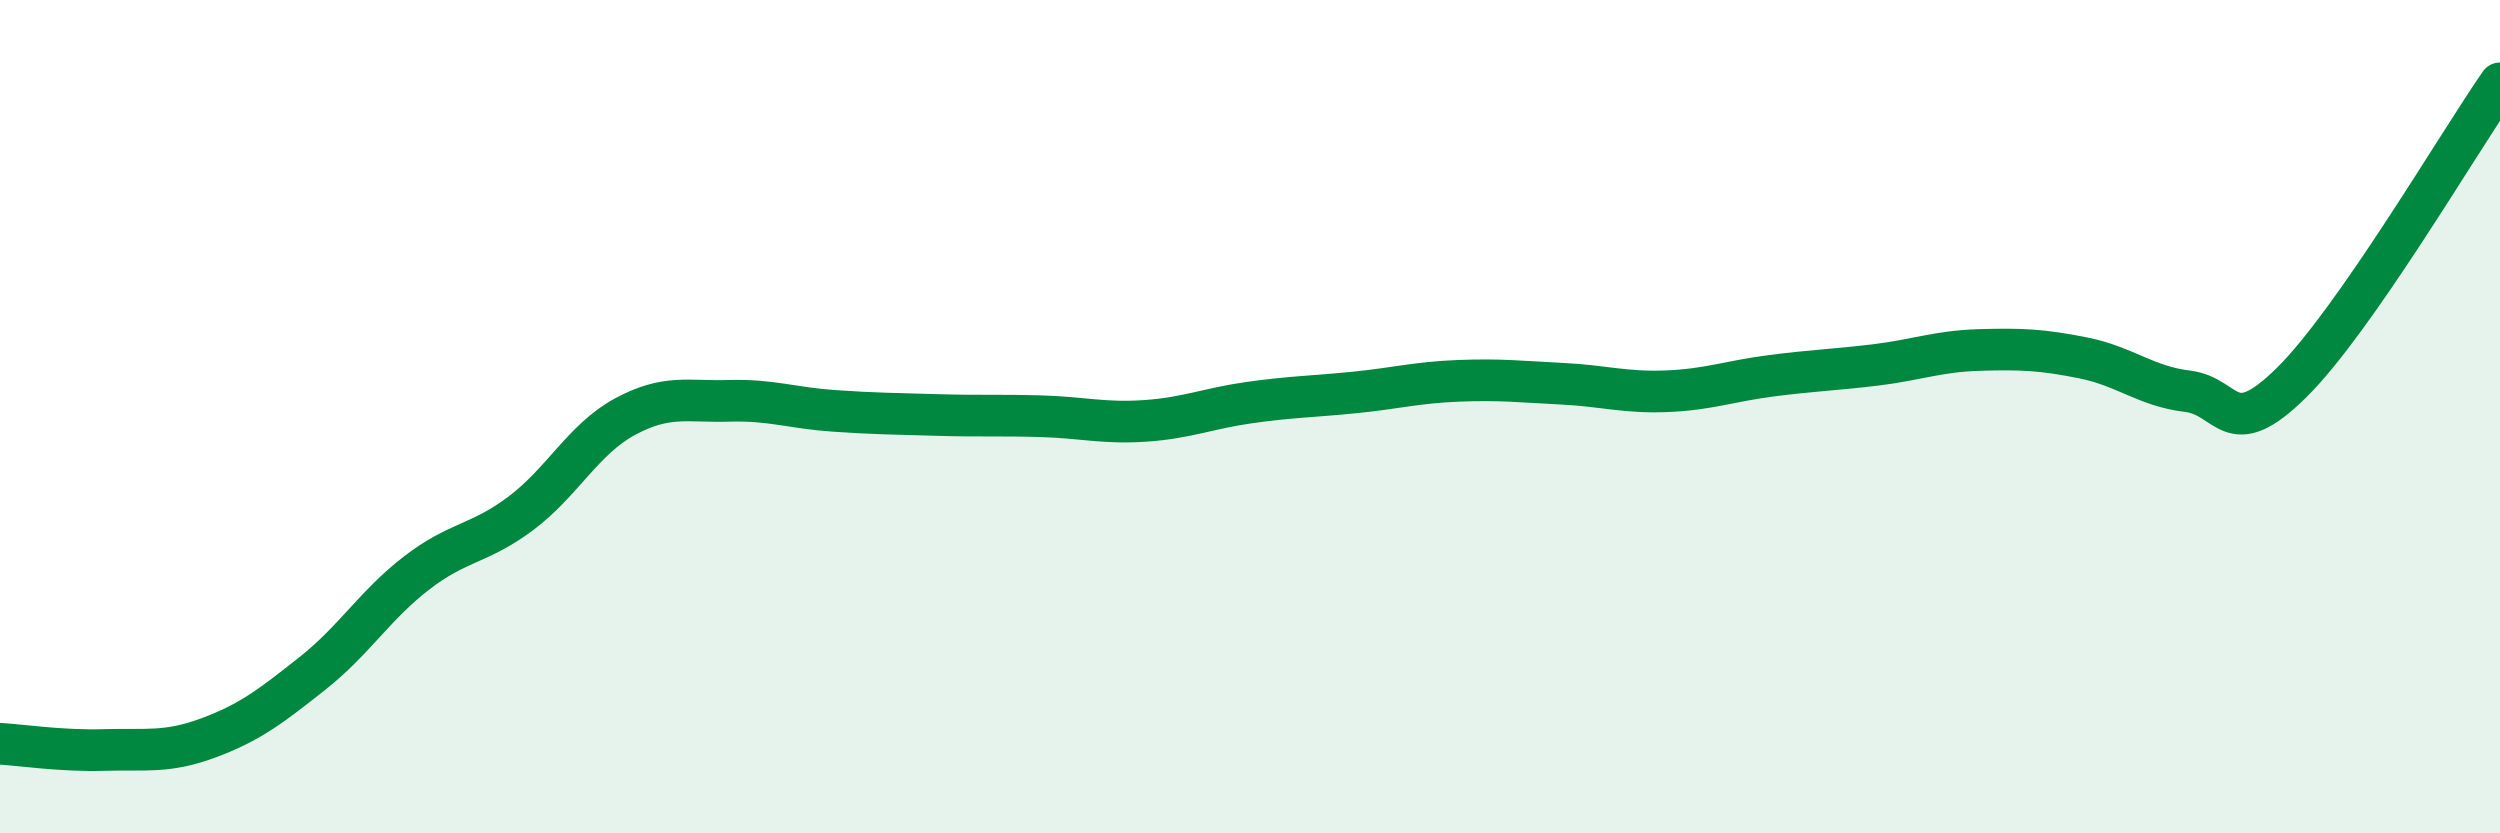 
    <svg width="60" height="20" viewBox="0 0 60 20" xmlns="http://www.w3.org/2000/svg">
      <path
        d="M 0,17.85 C 0.5,17.88 1.5,18.03 2.5,18 C 3.5,17.97 4,18.08 5,17.71 C 6,17.34 6.5,16.95 7.5,16.16 C 8.5,15.37 9,14.52 10,13.75 C 11,12.98 11.5,13.07 12.5,12.32 C 13.5,11.57 14,10.54 15,10 C 16,9.46 16.5,9.65 17.5,9.62 C 18.5,9.59 19,9.79 20,9.86 C 21,9.93 21.5,9.93 22.5,9.96 C 23.5,9.99 24,9.96 25,9.99 C 26,10.02 26.5,10.17 27.5,10.1 C 28.5,10.03 29,9.8 30,9.66 C 31,9.52 31.5,9.52 32.5,9.42 C 33.5,9.32 34,9.18 35,9.14 C 36,9.1 36.5,9.16 37.5,9.21 C 38.5,9.26 39,9.43 40,9.39 C 41,9.35 41.5,9.15 42.5,9.02 C 43.5,8.89 44,8.88 45,8.76 C 46,8.64 46.5,8.43 47.5,8.4 C 48.5,8.37 49,8.39 50,8.59 C 51,8.79 51.5,9.27 52.5,9.39 C 53.5,9.51 53.5,10.66 55,9.18 C 56.5,7.7 59,3.44 60,2L60 20L0 20Z"
        fill="#008740"
        opacity="0.1"
        stroke-linecap="round"
        stroke-linejoin="round"
      />
      <path
        d="M 0,17.85 C 0.5,17.88 1.5,18.03 2.5,18 C 3.5,17.97 4,18.08 5,17.71 C 6,17.34 6.5,16.95 7.5,16.16 C 8.5,15.37 9,14.52 10,13.75 C 11,12.98 11.5,13.07 12.5,12.32 C 13.5,11.57 14,10.54 15,10 C 16,9.46 16.5,9.65 17.5,9.62 C 18.5,9.59 19,9.79 20,9.86 C 21,9.93 21.5,9.93 22.5,9.96 C 23.5,9.99 24,9.96 25,9.99 C 26,10.02 26.5,10.17 27.5,10.1 C 28.5,10.03 29,9.8 30,9.66 C 31,9.52 31.5,9.52 32.5,9.42 C 33.5,9.32 34,9.18 35,9.14 C 36,9.1 36.5,9.16 37.5,9.21 C 38.5,9.26 39,9.43 40,9.39 C 41,9.35 41.5,9.15 42.5,9.02 C 43.5,8.89 44,8.88 45,8.76 C 46,8.64 46.5,8.43 47.5,8.4 C 48.5,8.37 49,8.39 50,8.59 C 51,8.79 51.5,9.27 52.5,9.39 C 53.5,9.51 53.5,10.66 55,9.18 C 56.5,7.7 59,3.44 60,2"
        stroke="#008740"
        stroke-width="1"
        fill="none"
        stroke-linecap="round"
        stroke-linejoin="round"
      />
    </svg>
  